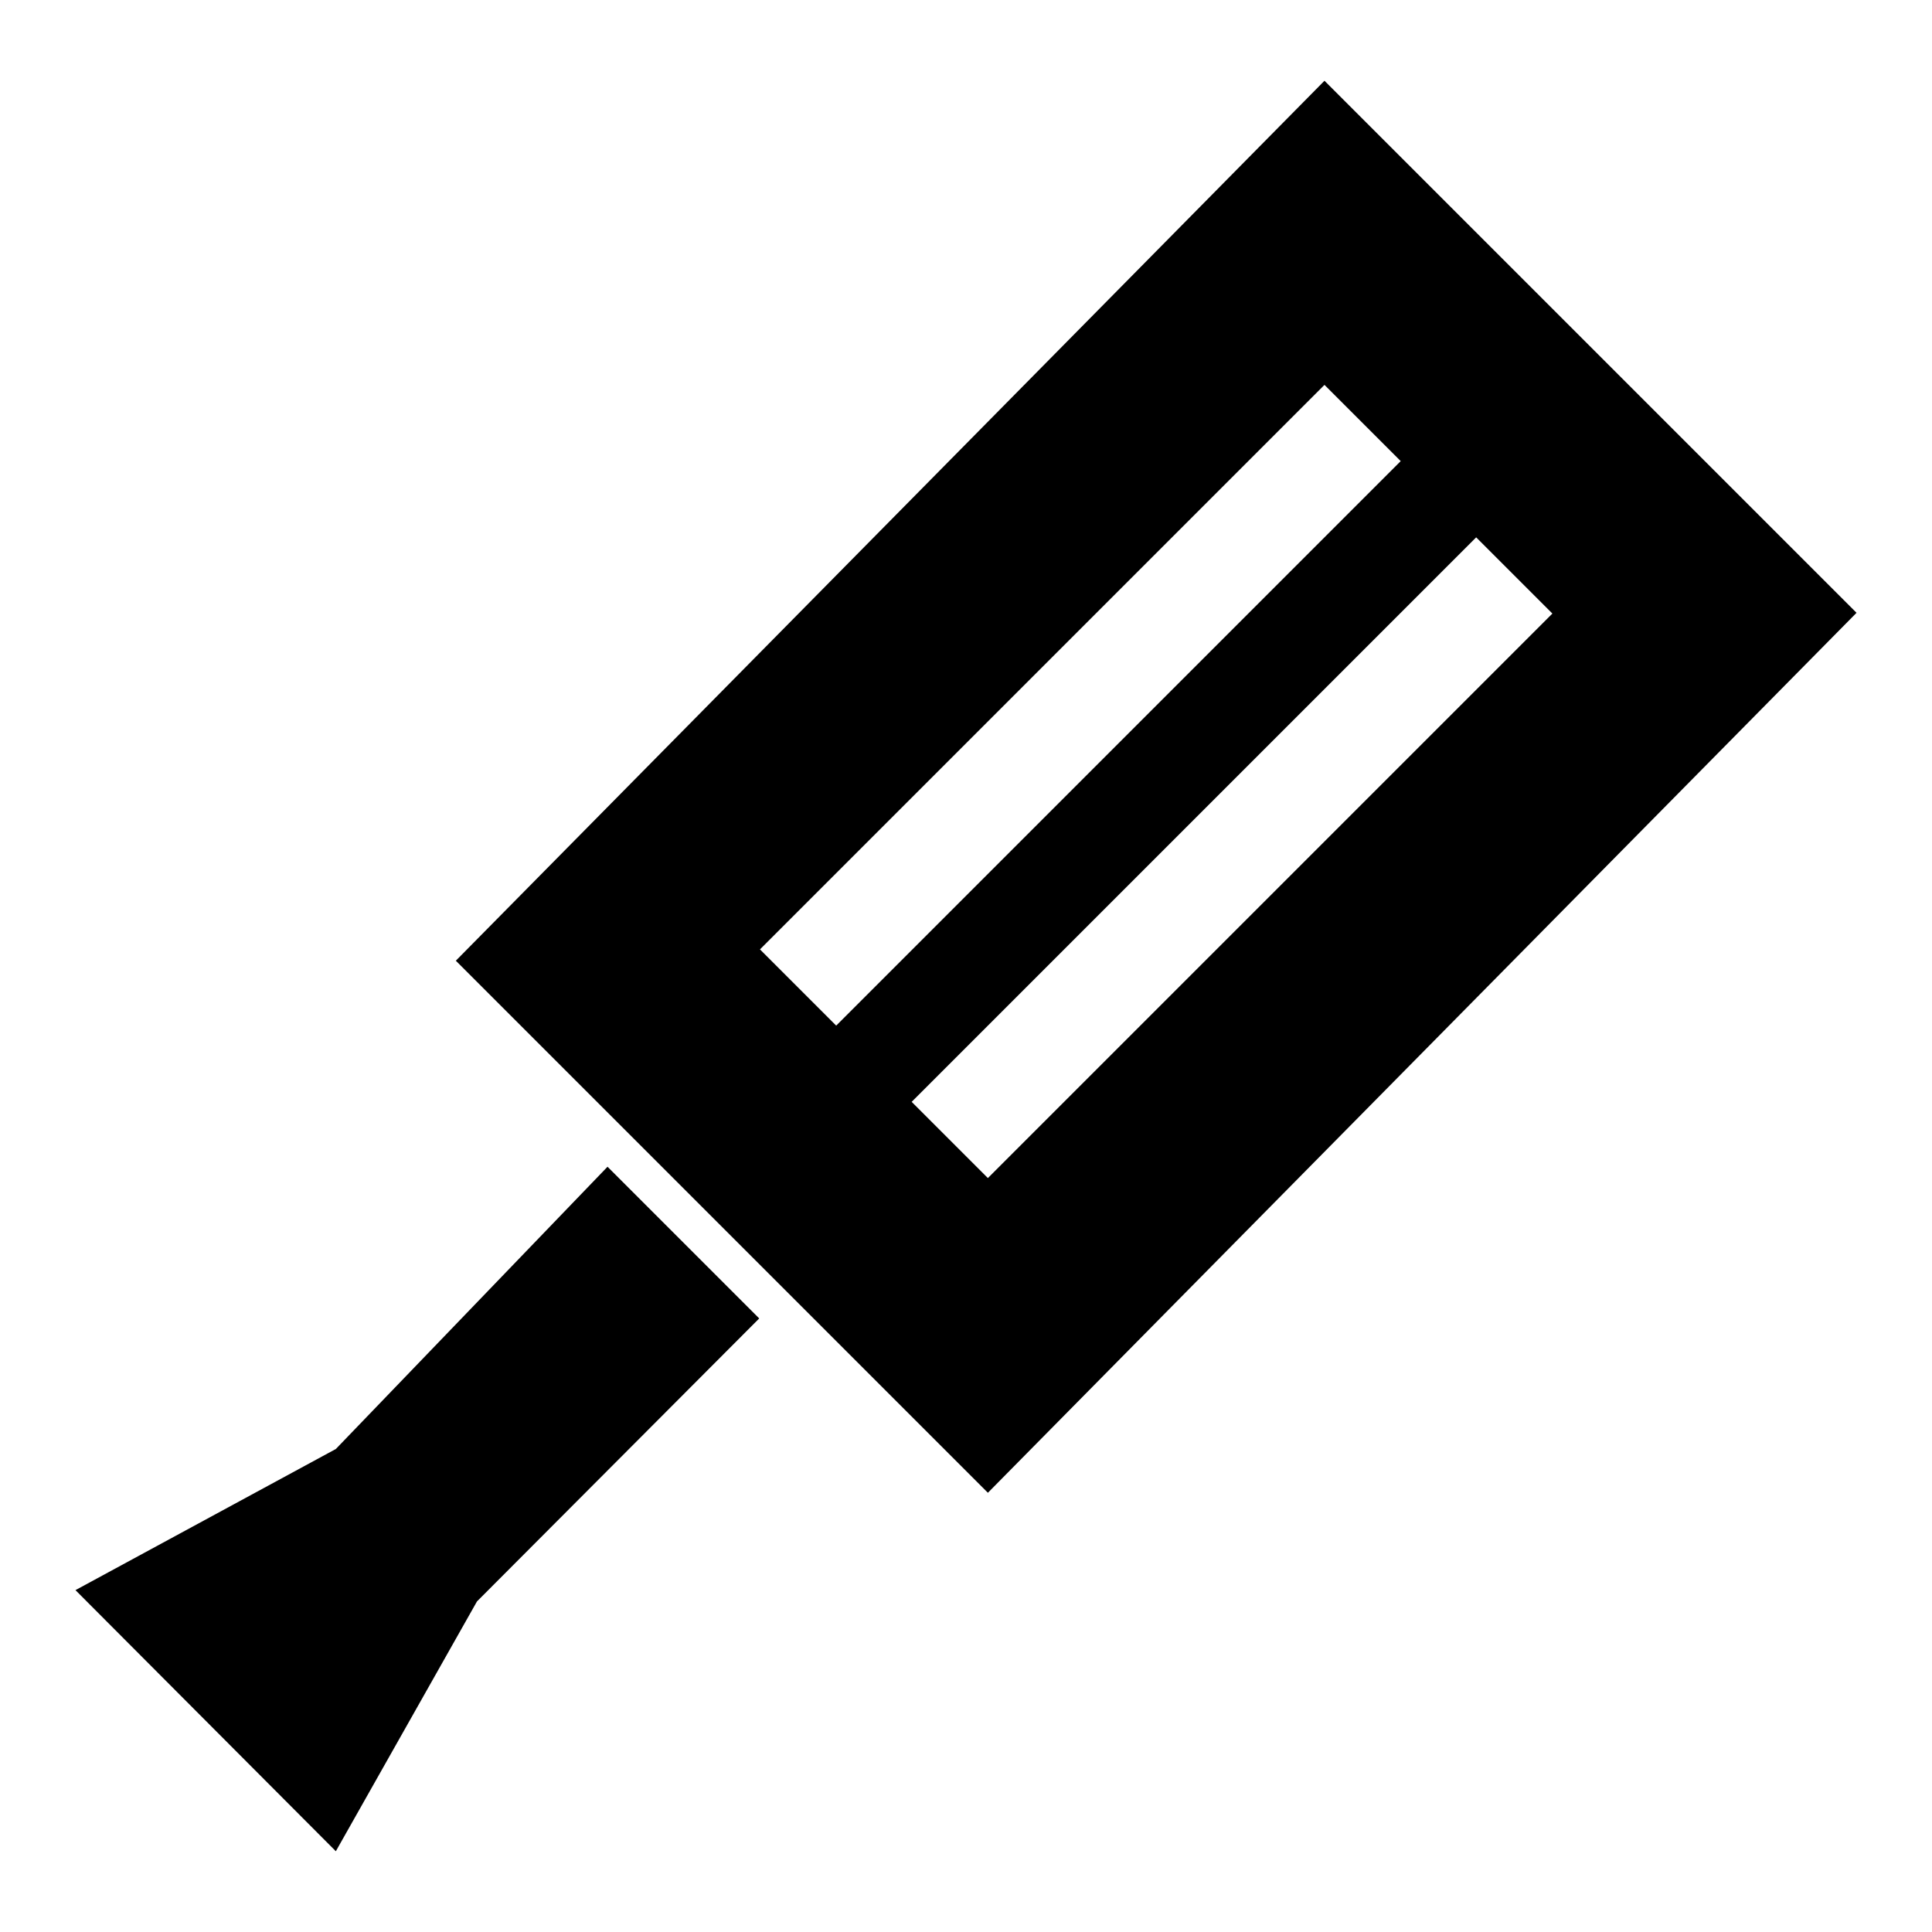 <?xml version="1.0" encoding="utf-8"?>
<!-- Svg Vector Icons : http://www.onlinewebfonts.com/icon -->
<!DOCTYPE svg PUBLIC "-//W3C//DTD SVG 1.1//EN" "http://www.w3.org/Graphics/SVG/1.1/DTD/svg11.dtd">
<svg version="1.1" xmlns="http://www.w3.org/2000/svg" xmlns:xlink="http://www.w3.org/1999/xlink" x="0px" y="0px" viewBox="0 0 256 256" enable-background="new 0 0 256 256" xml:space="preserve">
<g> <path fill="#000000" d="M63.2,212.2l-18.7,33.1L10,210.7L44.5,192l36-37.4l20.1,20.1L63.2,212.2z M175.5,10.7L246,81.2L130.9,197.8 l-70.5-70.5L175.5,10.7L175.5,10.7z M175.5,51l-74.8,74.8l10.1,10.1l74.8-74.8L175.5,51L175.5,51z M195.6,71.2L120.8,146l10.1,10.1 l74.8-74.8L195.6,71.2L195.6,71.2z"/></g>
</svg>